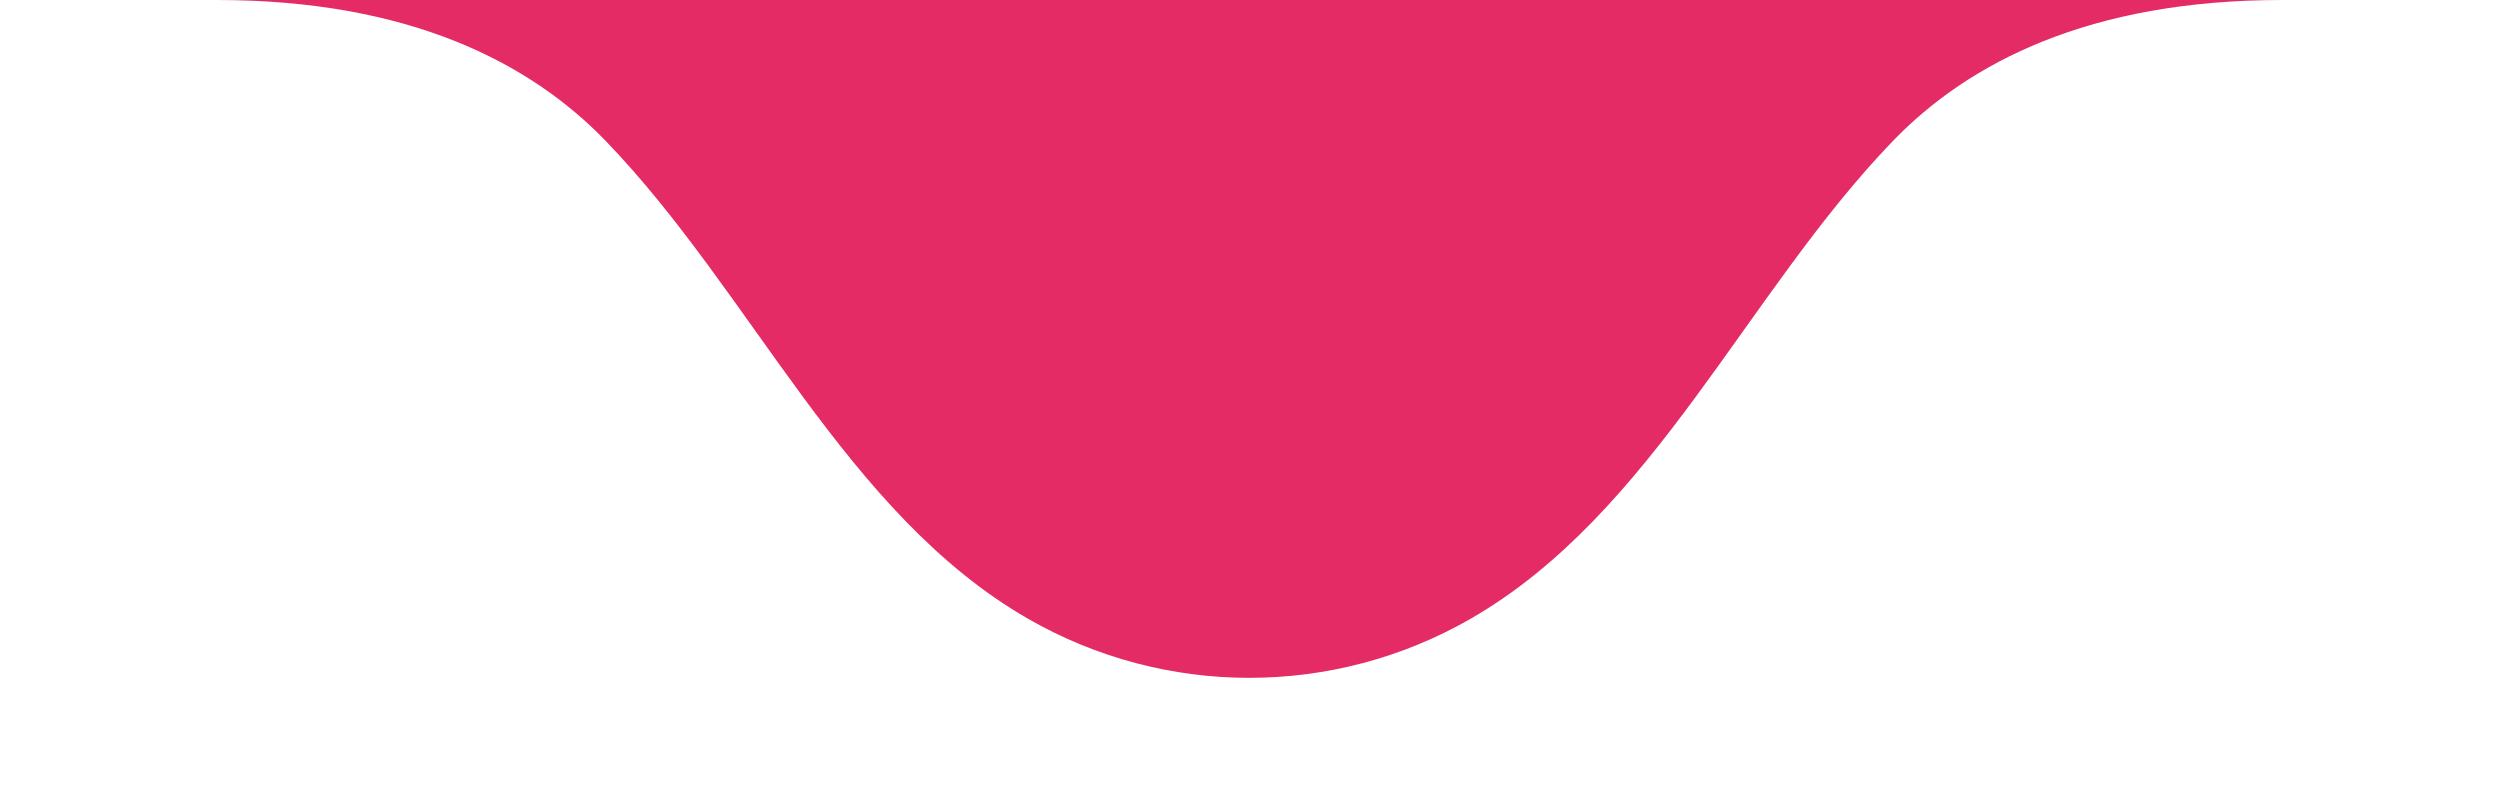 <?xml version="1.0" encoding="UTF-8"?>
<svg xmlns="http://www.w3.org/2000/svg" width="183" height="59" viewBox="0 0 183 59" fill="none">
  <path d="M138.552 10.329C144.094 4.584 152.938 8.50027e-06 167.051 0H129.251H91.451H53.651H15.851C29.964 0 38.808 4.584 44.35 10.329C55.054 21.424 61.893 37.618 75.261 45.298C85.286 51.058 97.616 51.058 107.641 45.298C121.009 37.618 127.848 21.424 138.552 10.329Z" fill="#E42B65"></path>
</svg>
